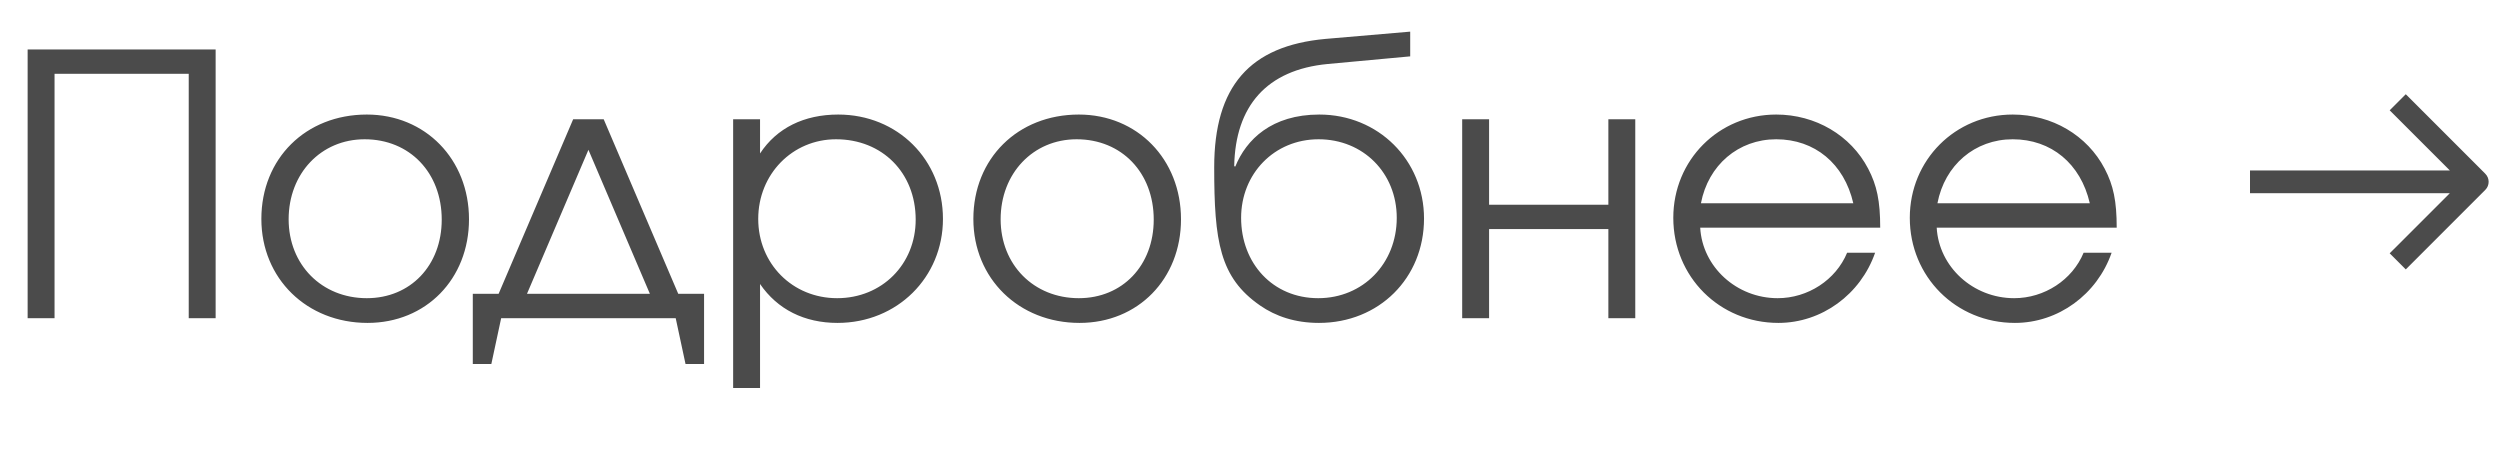 <?xml version="1.0" encoding="UTF-8"?> <svg xmlns="http://www.w3.org/2000/svg" width="110" height="20" viewBox="0 0 110 20" fill="none"> <path d="M2.4 14H1.216V2.176H9.488V14H8.304V3.248H2.4V14ZM16.14 5.04C18.716 5.04 20.636 7.008 20.636 9.648C20.636 12.272 18.748 14.208 16.172 14.208C13.5 14.208 11.5 12.256 11.5 9.632C11.5 6.976 13.452 5.04 16.14 5.04ZM16.044 6.128C14.124 6.128 12.7 7.632 12.7 9.648C12.7 11.648 14.156 13.12 16.14 13.12C18.06 13.12 19.436 11.68 19.436 9.664C19.436 7.6 18.028 6.128 16.044 6.128ZM29.731 14H22.051L21.619 16.016H20.803V12.928H21.939L25.219 5.248H26.563L29.843 12.928H30.979V16.016H30.163L29.731 14ZM28.595 12.928L25.891 6.592L23.187 12.928H28.595ZM32.258 5.248H33.442V6.752C34.178 5.632 35.378 5.04 36.882 5.04C39.49 5.04 41.49 7.024 41.49 9.632C41.49 12.208 39.474 14.208 36.85 14.208C35.394 14.208 34.21 13.616 33.442 12.496V17.072H32.258V5.248ZM36.786 6.128C34.866 6.128 33.362 7.664 33.362 9.632C33.362 11.6 34.866 13.12 36.834 13.12C38.802 13.12 40.29 11.632 40.29 9.664C40.29 7.6 38.818 6.128 36.786 6.128ZM47.468 5.04C50.044 5.04 51.964 7.008 51.964 9.648C51.964 12.272 50.076 14.208 47.5 14.208C44.828 14.208 42.828 12.256 42.828 9.632C42.828 6.976 44.78 5.04 47.468 5.04ZM47.372 6.128C45.452 6.128 44.028 7.632 44.028 9.648C44.028 11.648 45.484 13.12 47.468 13.12C49.388 13.12 50.764 11.68 50.764 9.664C50.764 7.6 49.356 6.128 47.372 6.128ZM62.049 2.48L58.417 2.816C55.729 3.072 54.353 4.672 54.305 7.312L54.353 7.328C54.833 6.144 55.953 5.04 58.049 5.04C60.641 5.04 62.657 7.04 62.657 9.616C62.657 12.24 60.673 14.208 58.033 14.208C56.993 14.208 56.129 13.92 55.441 13.44C53.665 12.208 53.425 10.624 53.425 7.36C53.425 3.792 54.993 2.016 58.321 1.712L62.049 1.392V2.48ZM58.001 13.12C59.969 13.12 61.457 11.6 61.457 9.584C61.457 7.616 59.985 6.128 58.017 6.128C56.065 6.128 54.609 7.648 54.609 9.584C54.609 11.584 56.001 13.12 58.001 13.12ZM71.952 14H70.768V10.08H65.52V14H64.336V5.248H65.52V9.008H70.768V5.248H71.952V14ZM82.729 10.016H74.809C74.905 11.744 76.409 13.12 78.217 13.12C79.545 13.12 80.777 12.32 81.273 11.12H82.505C81.865 12.96 80.153 14.208 78.249 14.208C75.657 14.208 73.625 12.176 73.625 9.584C73.625 7.04 75.625 5.04 78.153 5.04C79.881 5.04 81.433 5.952 82.201 7.424C82.585 8.16 82.729 8.848 82.729 10.016ZM74.841 8.944H81.545C81.145 7.2 79.849 6.128 78.153 6.128C76.489 6.128 75.161 7.264 74.841 8.944ZM93.135 10.016H85.215C85.311 11.744 86.815 13.12 88.623 13.12C89.951 13.12 91.183 12.32 91.679 11.12H92.911C92.271 12.96 90.559 14.208 88.655 14.208C86.063 14.208 84.031 12.176 84.031 9.584C84.031 7.04 86.031 5.04 88.559 5.04C90.287 5.04 91.839 5.952 92.607 7.424C92.991 8.16 93.135 8.848 93.135 10.016ZM85.247 8.944H91.951C91.551 7.2 90.255 6.128 88.559 6.128C86.895 6.128 85.567 7.264 85.247 8.944Z" fill="#4B4B4B"></path> <path d="M109.354 7.646L105.854 4.146L105.146 4.854L107.793 7.5H99V8.5H107.793L105.146 11.146L105.854 11.854L109.354 8.354C109.549 8.158 109.549 7.842 109.354 7.646Z" fill="#4B4B4B"></path> </svg> 